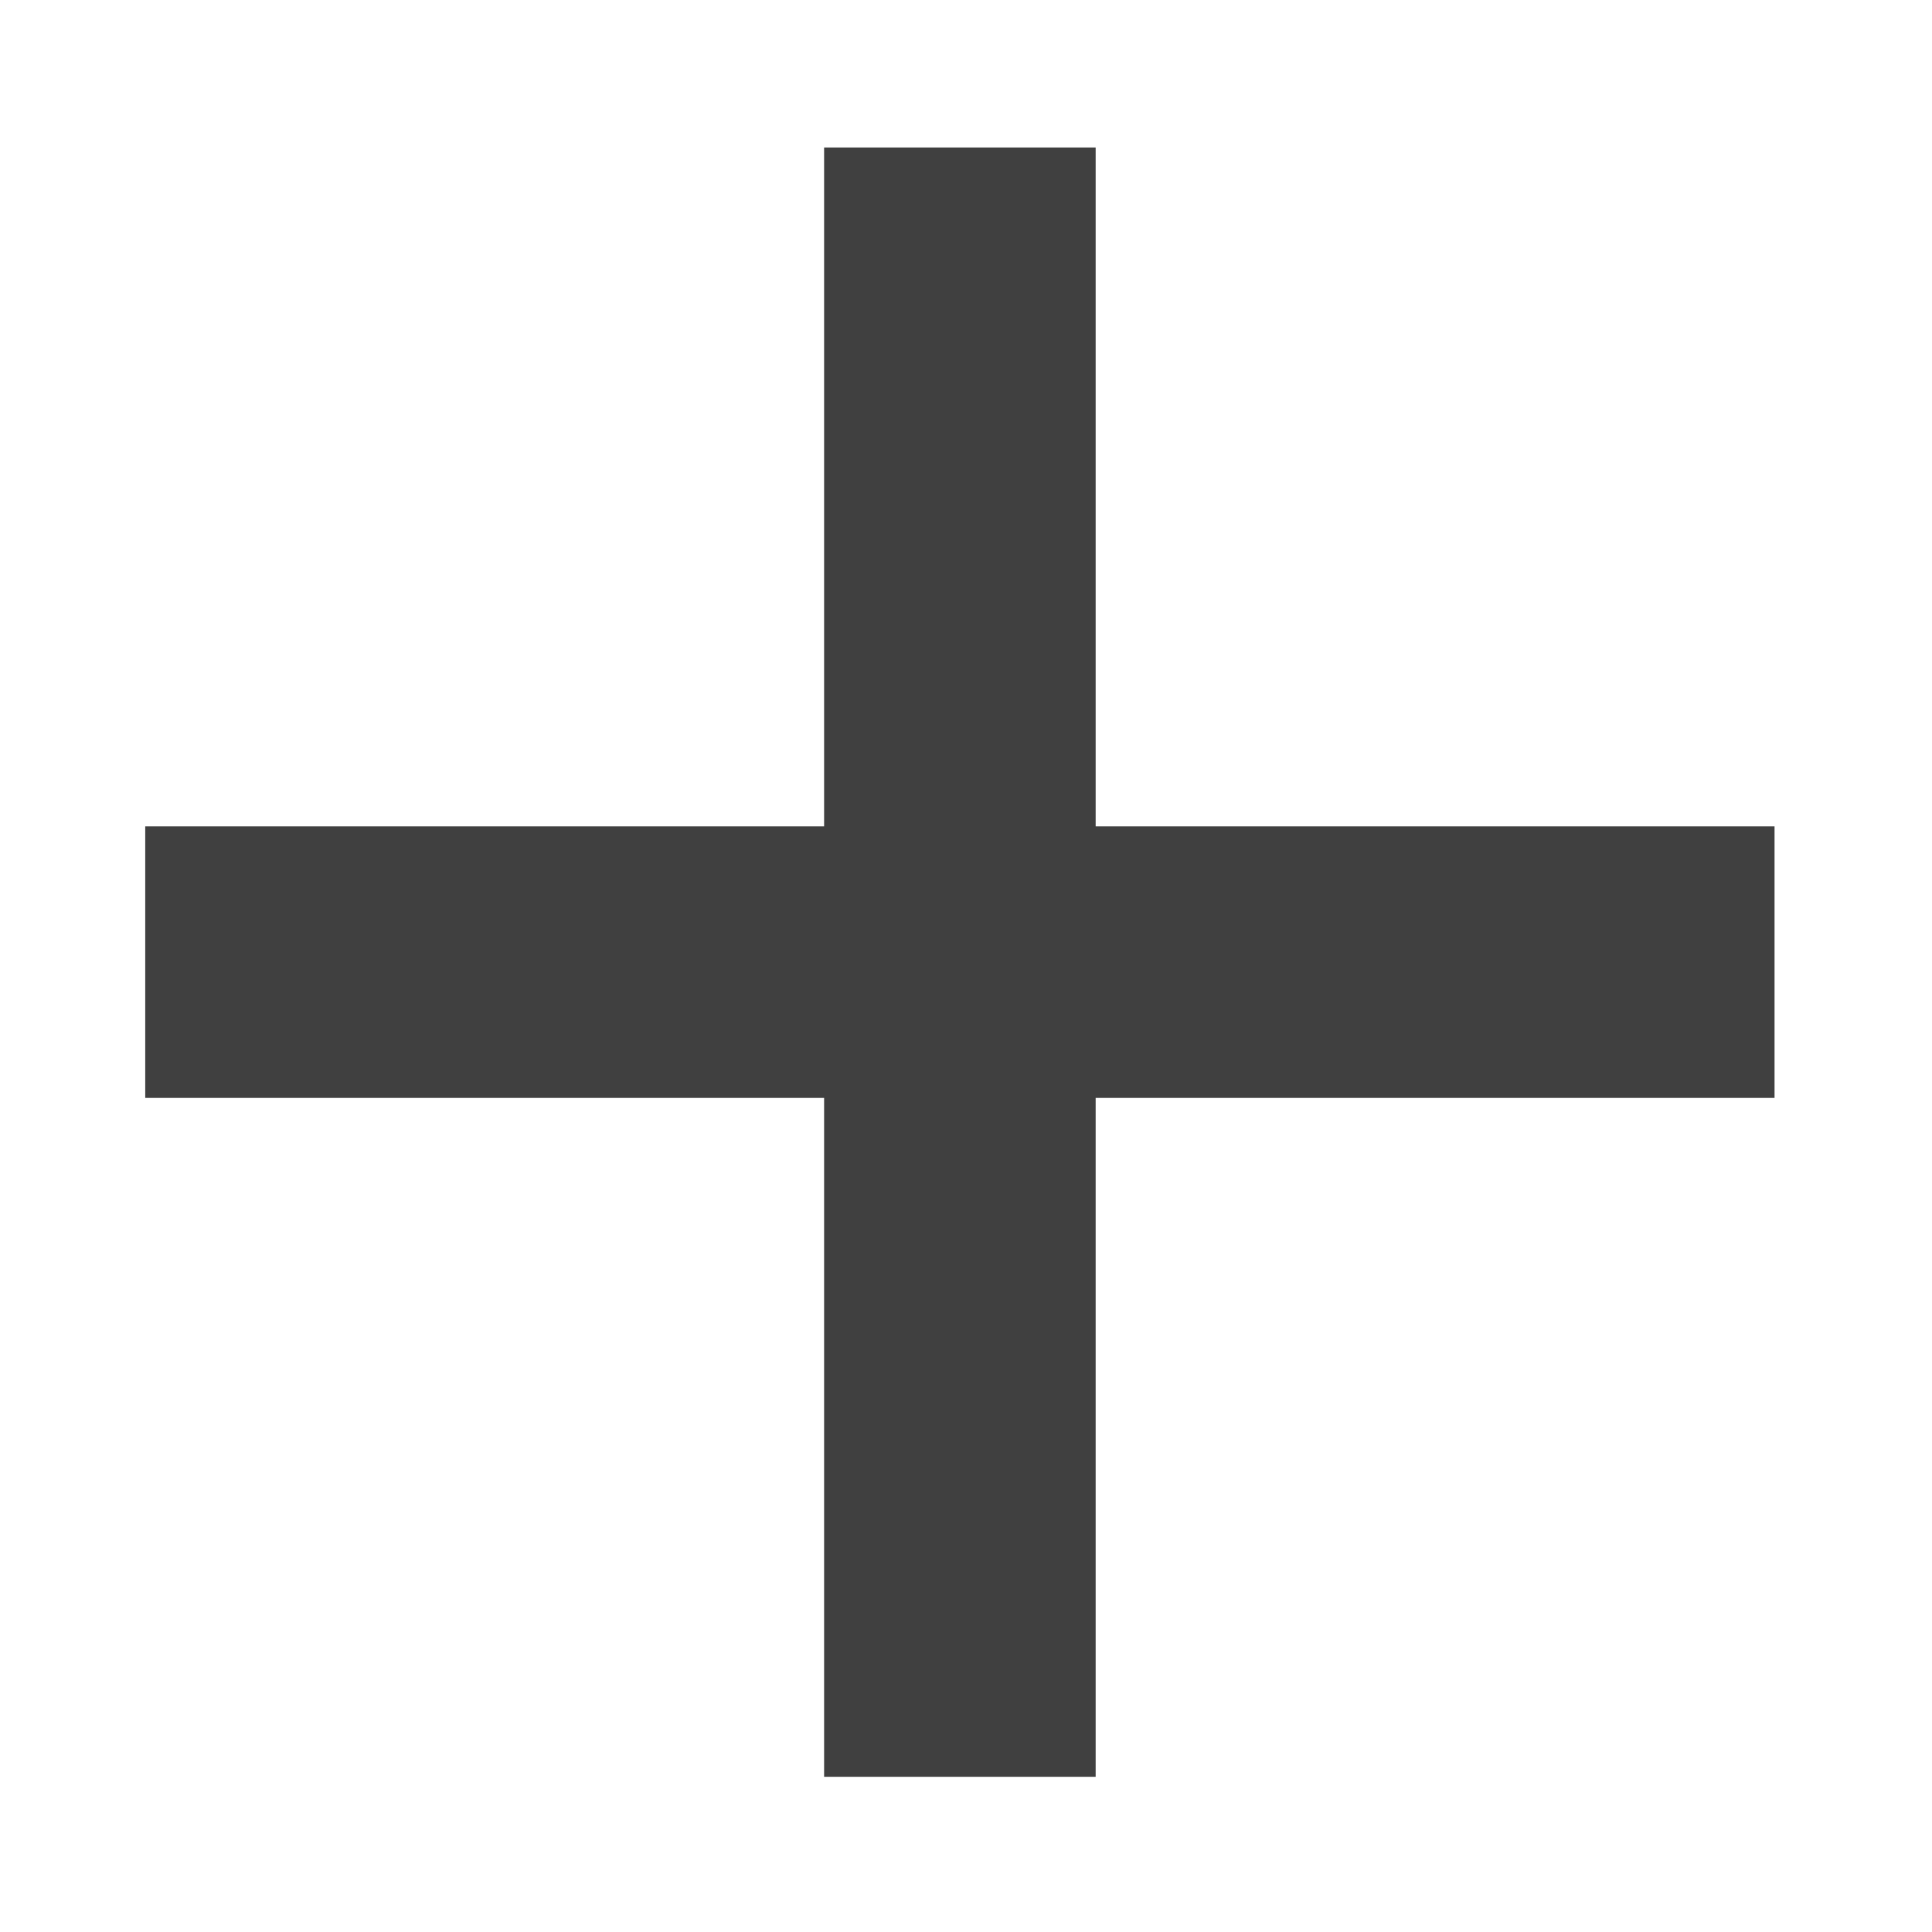 <?xml version="1.0" standalone="no"?><!DOCTYPE svg PUBLIC "-//W3C//DTD SVG 1.1//EN" "http://www.w3.org/Graphics/SVG/1.1/DTD/svg11.dtd"><svg t="1675920919216" class="icon" viewBox="0 0 1024 1024" version="1.1" xmlns="http://www.w3.org/2000/svg" p-id="30907" xmlns:xlink="http://www.w3.org/1999/xlink" width="200" height="200"><path d="M580.722 437.99 580.722 78.171 436.794 78.171 436.794 437.99 76.975 437.99 76.975 581.918 436.794 581.918 436.794 941.737 580.722 941.737 580.722 581.918 940.542 581.918 940.542 437.99Z" fill="#404040" p-id="30908"></path></svg>